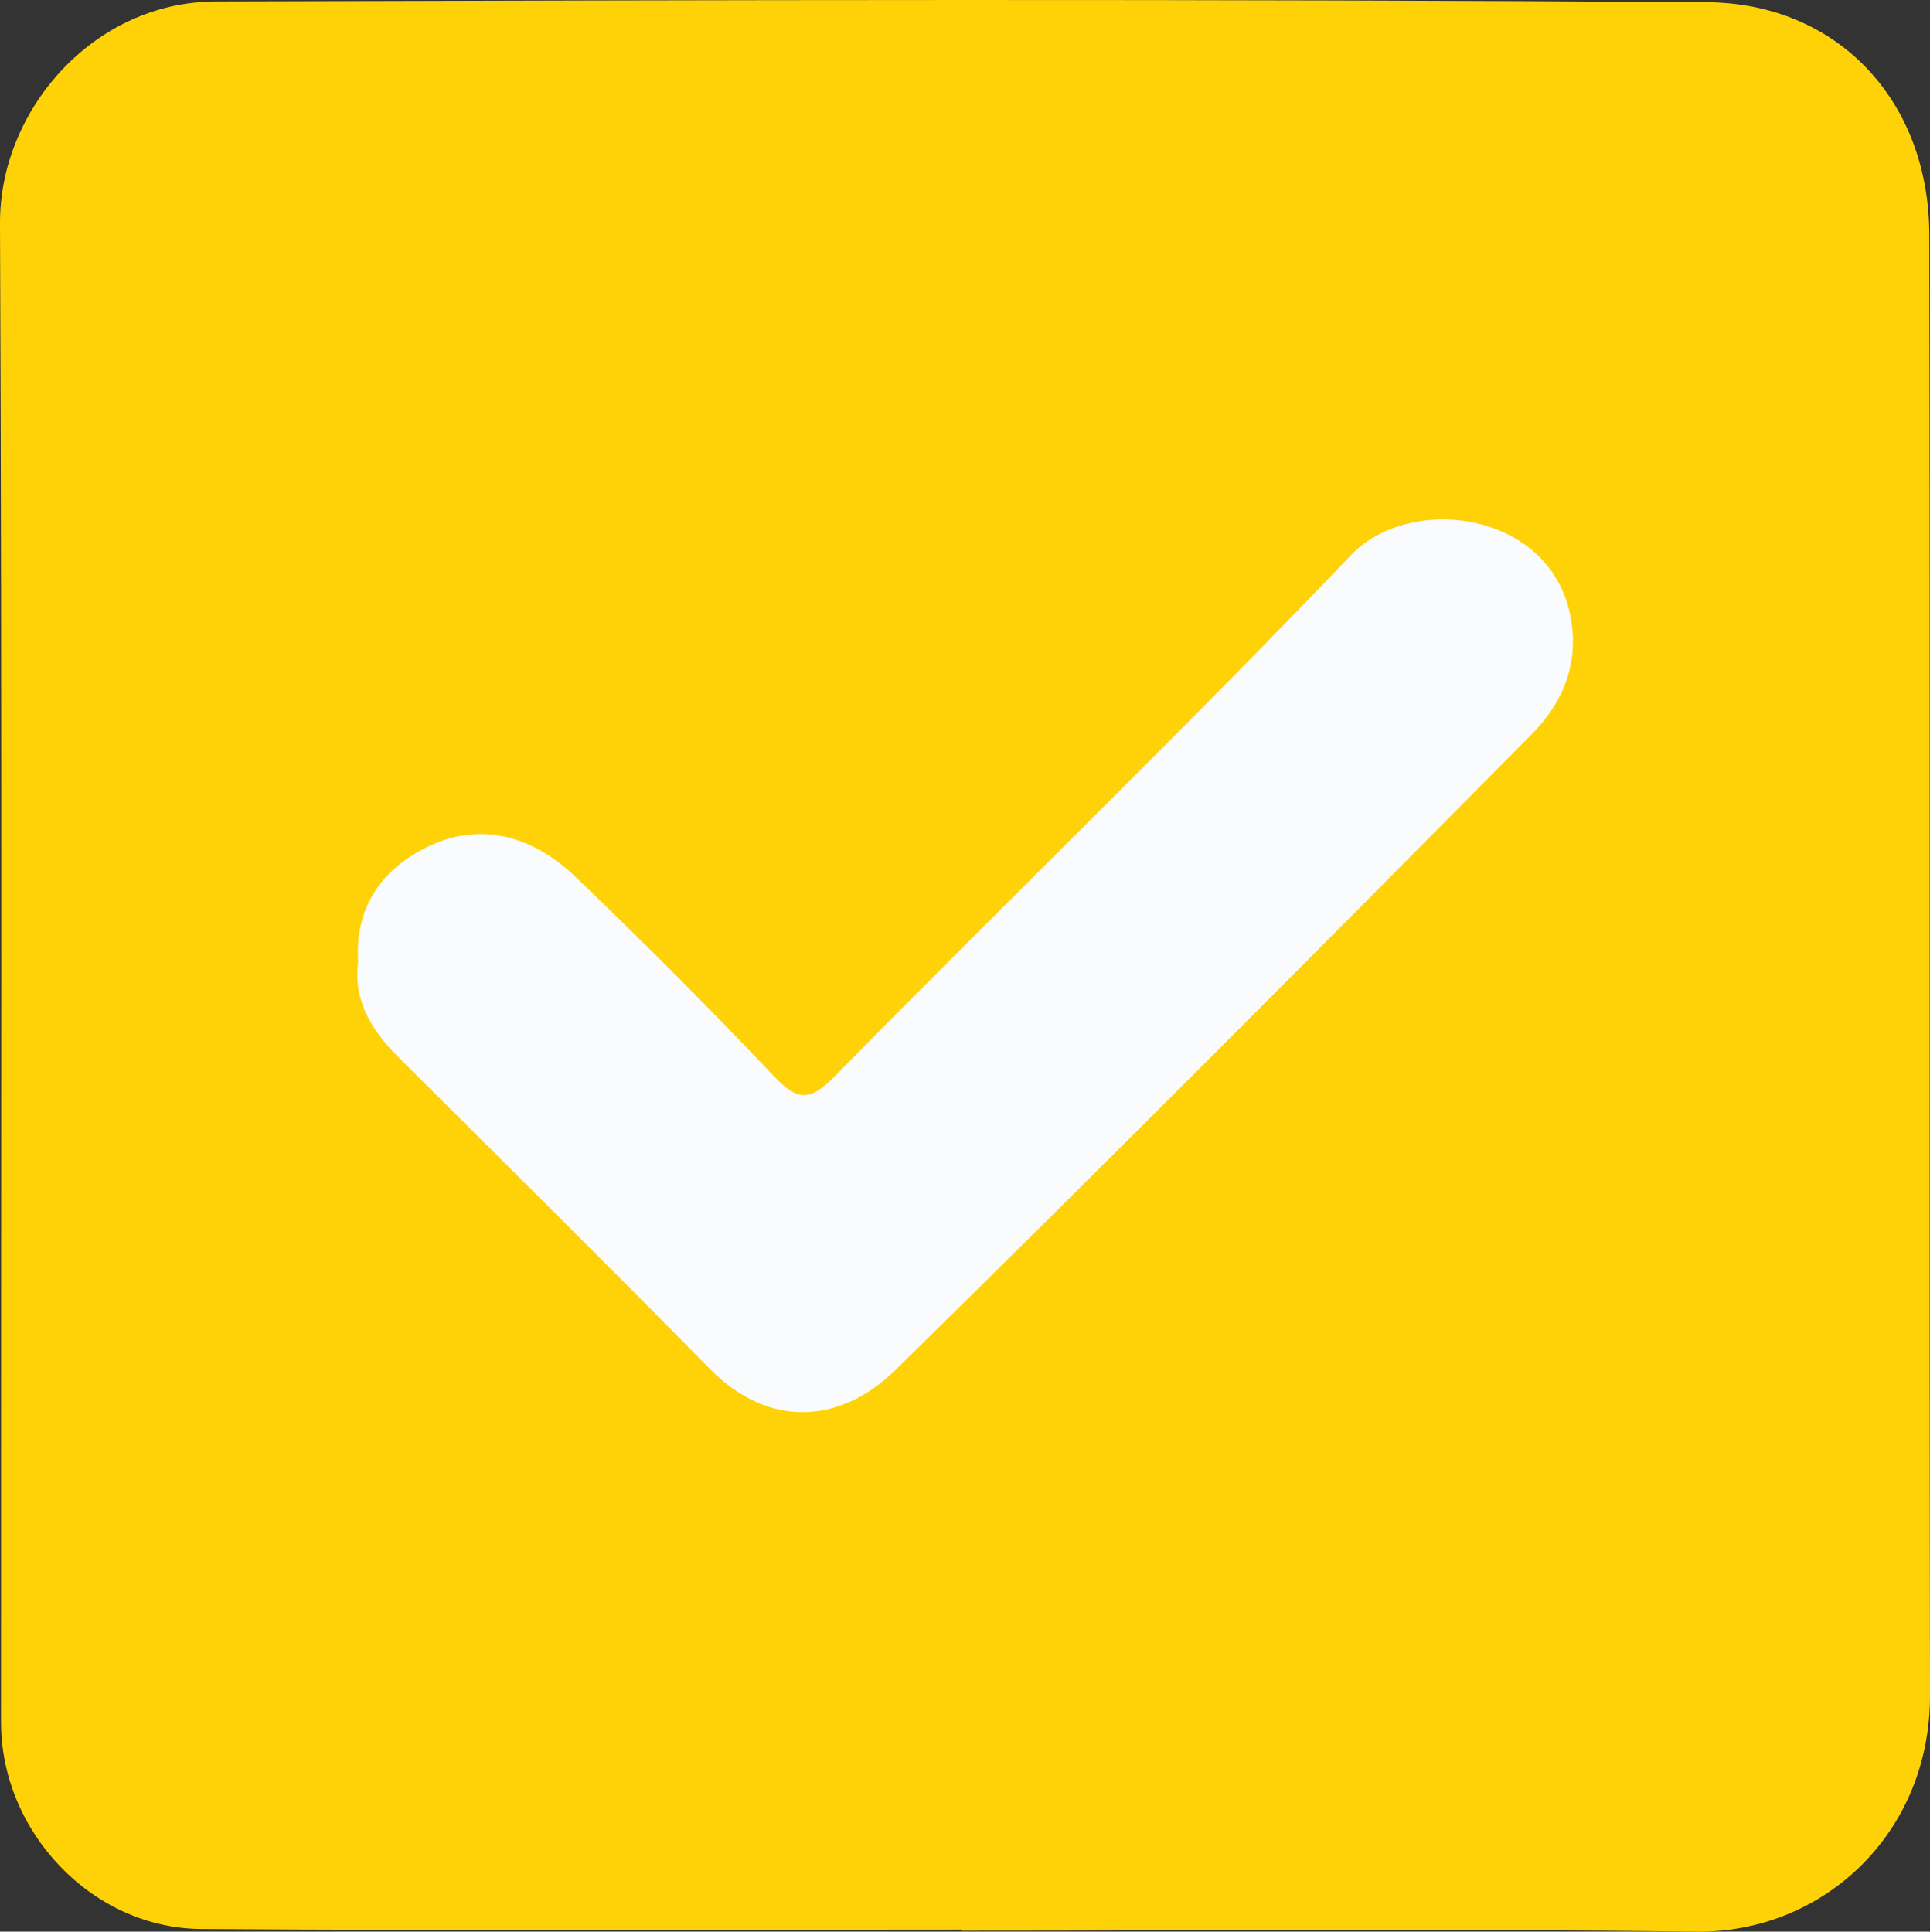 <?xml version="1.0" encoding="UTF-8"?>
<svg id="Layer_2" data-name="Layer 2" xmlns="http://www.w3.org/2000/svg" viewBox="0 0 226.96 227.19">
  <rect x="0" y="0" width="226.96" height="227.19" fill="#333333" stroke="none"/>
  <defs>
    <style>
      .cls-1 {
        fill: #fed206;
      }

      .cls-2 {
        fill: #fafbfc;
      }
    </style>
  </defs>
  <g id="Layer_1-2" data-name="Layer 1">
    <g>
      <path class="cls-1" d="m226.96,199.43c.02,16.28-12.63,27.95-27.53,27.76-28.79-.37-57.59-.11-86.39-.11v-.13c-29.79,0-59.59.14-89.38-.07-12.85-.09-23.53-11.42-23.54-24.31C.1,143.81.26,85.04,0,26.27-.06,13.04,10.9.21,25.4.17,83.83,0,142.26-.14,200.68.26c15.39.1,26.17,11.53,26.2,27.37.11,57.27-.01,114.53.08,171.8Z"/>
      <path class="cls-2" d="m42.11,113.14c-.42-6.84,3.18-11.22,8.44-13.67,6.23-2.9,12.29-.98,17.12,3.65,7.92,7.61,15.7,15.38,23.25,23.36,2.73,2.89,4.16,3.24,7.19.15,20.18-20.54,40.91-40.55,60.79-61.37,6.87-7.19,23.29-5.24,25.77,7.15,1.11,5.54-.89,10.26-4.51,13.91-24.82,25.08-49.69,50.11-74.88,74.83-6.44,6.32-14.88,6.9-21.82-.16-12.13-12.35-24.44-24.52-36.7-36.74-3.2-3.19-5.24-6.78-4.64-11.11Z"/>
    </g>
  </g>
</svg>